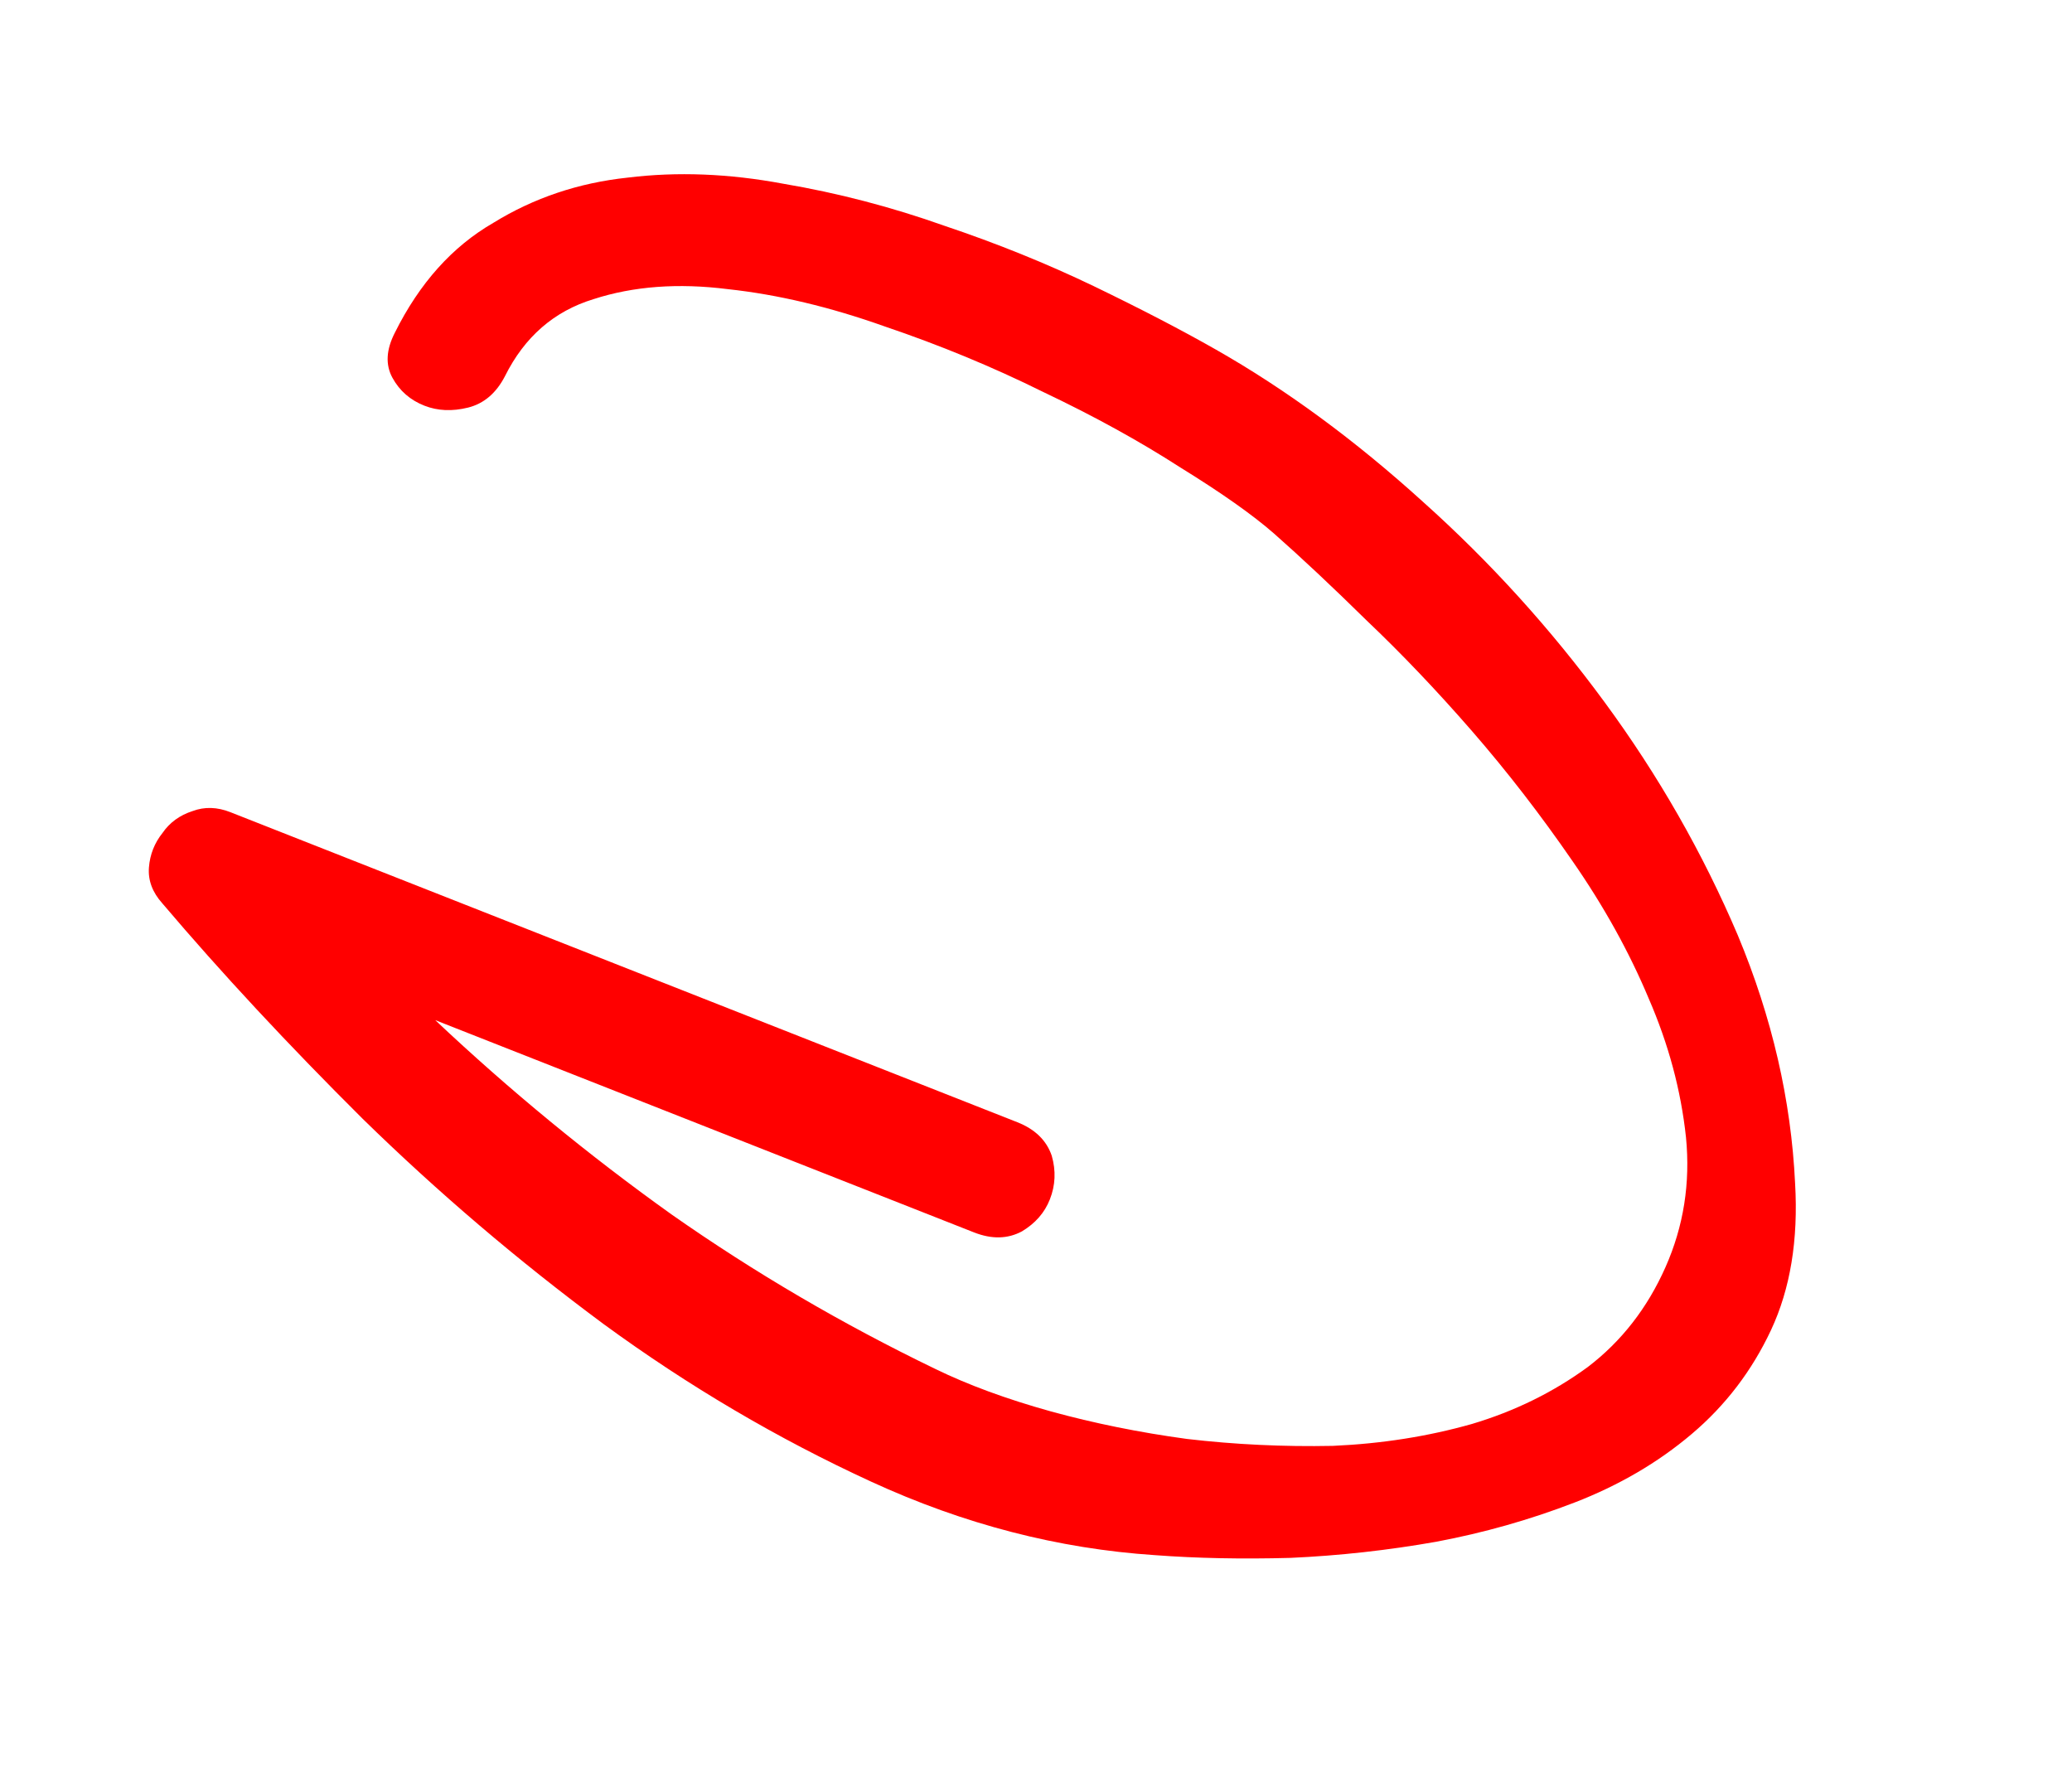 <?xml version="1.0" encoding="UTF-8"?> <svg xmlns="http://www.w3.org/2000/svg" width="50" height="43" viewBox="0 0 50 43" fill="none"> <path d="M5.562 19.599C5.242 19.472 4.937 19.463 4.648 19.571C4.337 19.671 4.095 19.847 3.922 20.099C3.727 20.343 3.618 20.621 3.594 20.932C3.57 21.243 3.678 21.532 3.918 21.799C5.333 23.466 6.944 25.199 8.751 26.996C10.567 28.772 12.506 30.424 14.567 31.951C16.616 33.449 18.768 34.716 21.023 35.753C23.257 36.781 25.54 37.372 27.871 37.526C28.877 37.602 29.966 37.624 31.138 37.592C32.318 37.539 33.491 37.409 34.657 37.203C35.802 36.988 36.913 36.674 37.989 36.259C39.065 35.844 40.01 35.292 40.824 34.602C41.639 33.912 42.276 33.077 42.735 32.099C43.203 31.1 43.397 29.919 43.318 28.555C43.222 26.545 42.762 24.551 41.938 22.574C41.093 20.588 40.02 18.711 38.719 16.941C37.419 15.17 35.958 13.559 34.335 12.106C32.7 10.623 31.036 9.4 29.344 8.437C28.498 7.956 27.515 7.446 26.396 6.906C25.255 6.358 24.053 5.872 22.79 5.448C21.514 4.995 20.217 4.656 18.899 4.433C17.59 4.188 16.339 4.139 15.146 4.286C13.962 4.412 12.882 4.775 11.905 5.377C10.915 5.949 10.123 6.833 9.528 8.029C9.318 8.439 9.298 8.801 9.47 9.116C9.642 9.43 9.899 9.655 10.241 9.789C10.561 9.915 10.912 9.93 11.296 9.835C11.678 9.739 11.975 9.486 12.186 9.076C12.659 8.128 13.371 7.508 14.324 7.218C15.286 6.906 16.365 6.826 17.563 6.977C18.77 7.107 20.033 7.408 21.352 7.878C22.679 8.327 23.952 8.853 25.169 9.456C26.395 10.038 27.5 10.646 28.483 11.28C29.475 11.892 30.227 12.423 30.741 12.872C31.4 13.453 32.147 14.154 32.983 14.976C33.826 15.777 34.672 16.665 35.521 17.641C36.37 18.617 37.178 19.663 37.947 20.779C38.702 21.866 39.315 22.971 39.785 24.093C40.264 25.195 40.564 26.311 40.685 27.444C40.793 28.547 40.628 29.592 40.19 30.578C39.752 31.565 39.127 32.367 38.317 32.985C37.485 33.594 36.552 34.053 35.518 34.361C34.463 34.66 33.345 34.837 32.165 34.889C30.972 34.913 29.798 34.857 28.643 34.722C27.496 34.566 26.4 34.344 25.354 34.056C24.287 33.759 23.361 33.418 22.575 33.035C20.337 31.955 18.213 30.712 16.203 29.303C14.201 27.873 12.301 26.311 10.503 24.616L23.504 29.738C23.931 29.906 24.316 29.898 24.661 29.713C24.983 29.52 25.208 29.263 25.334 28.943C25.469 28.601 25.484 28.249 25.38 27.888C25.254 27.518 24.978 27.249 24.551 27.08L5.562 19.599Z" fill="#FF0000"></path> </svg> 